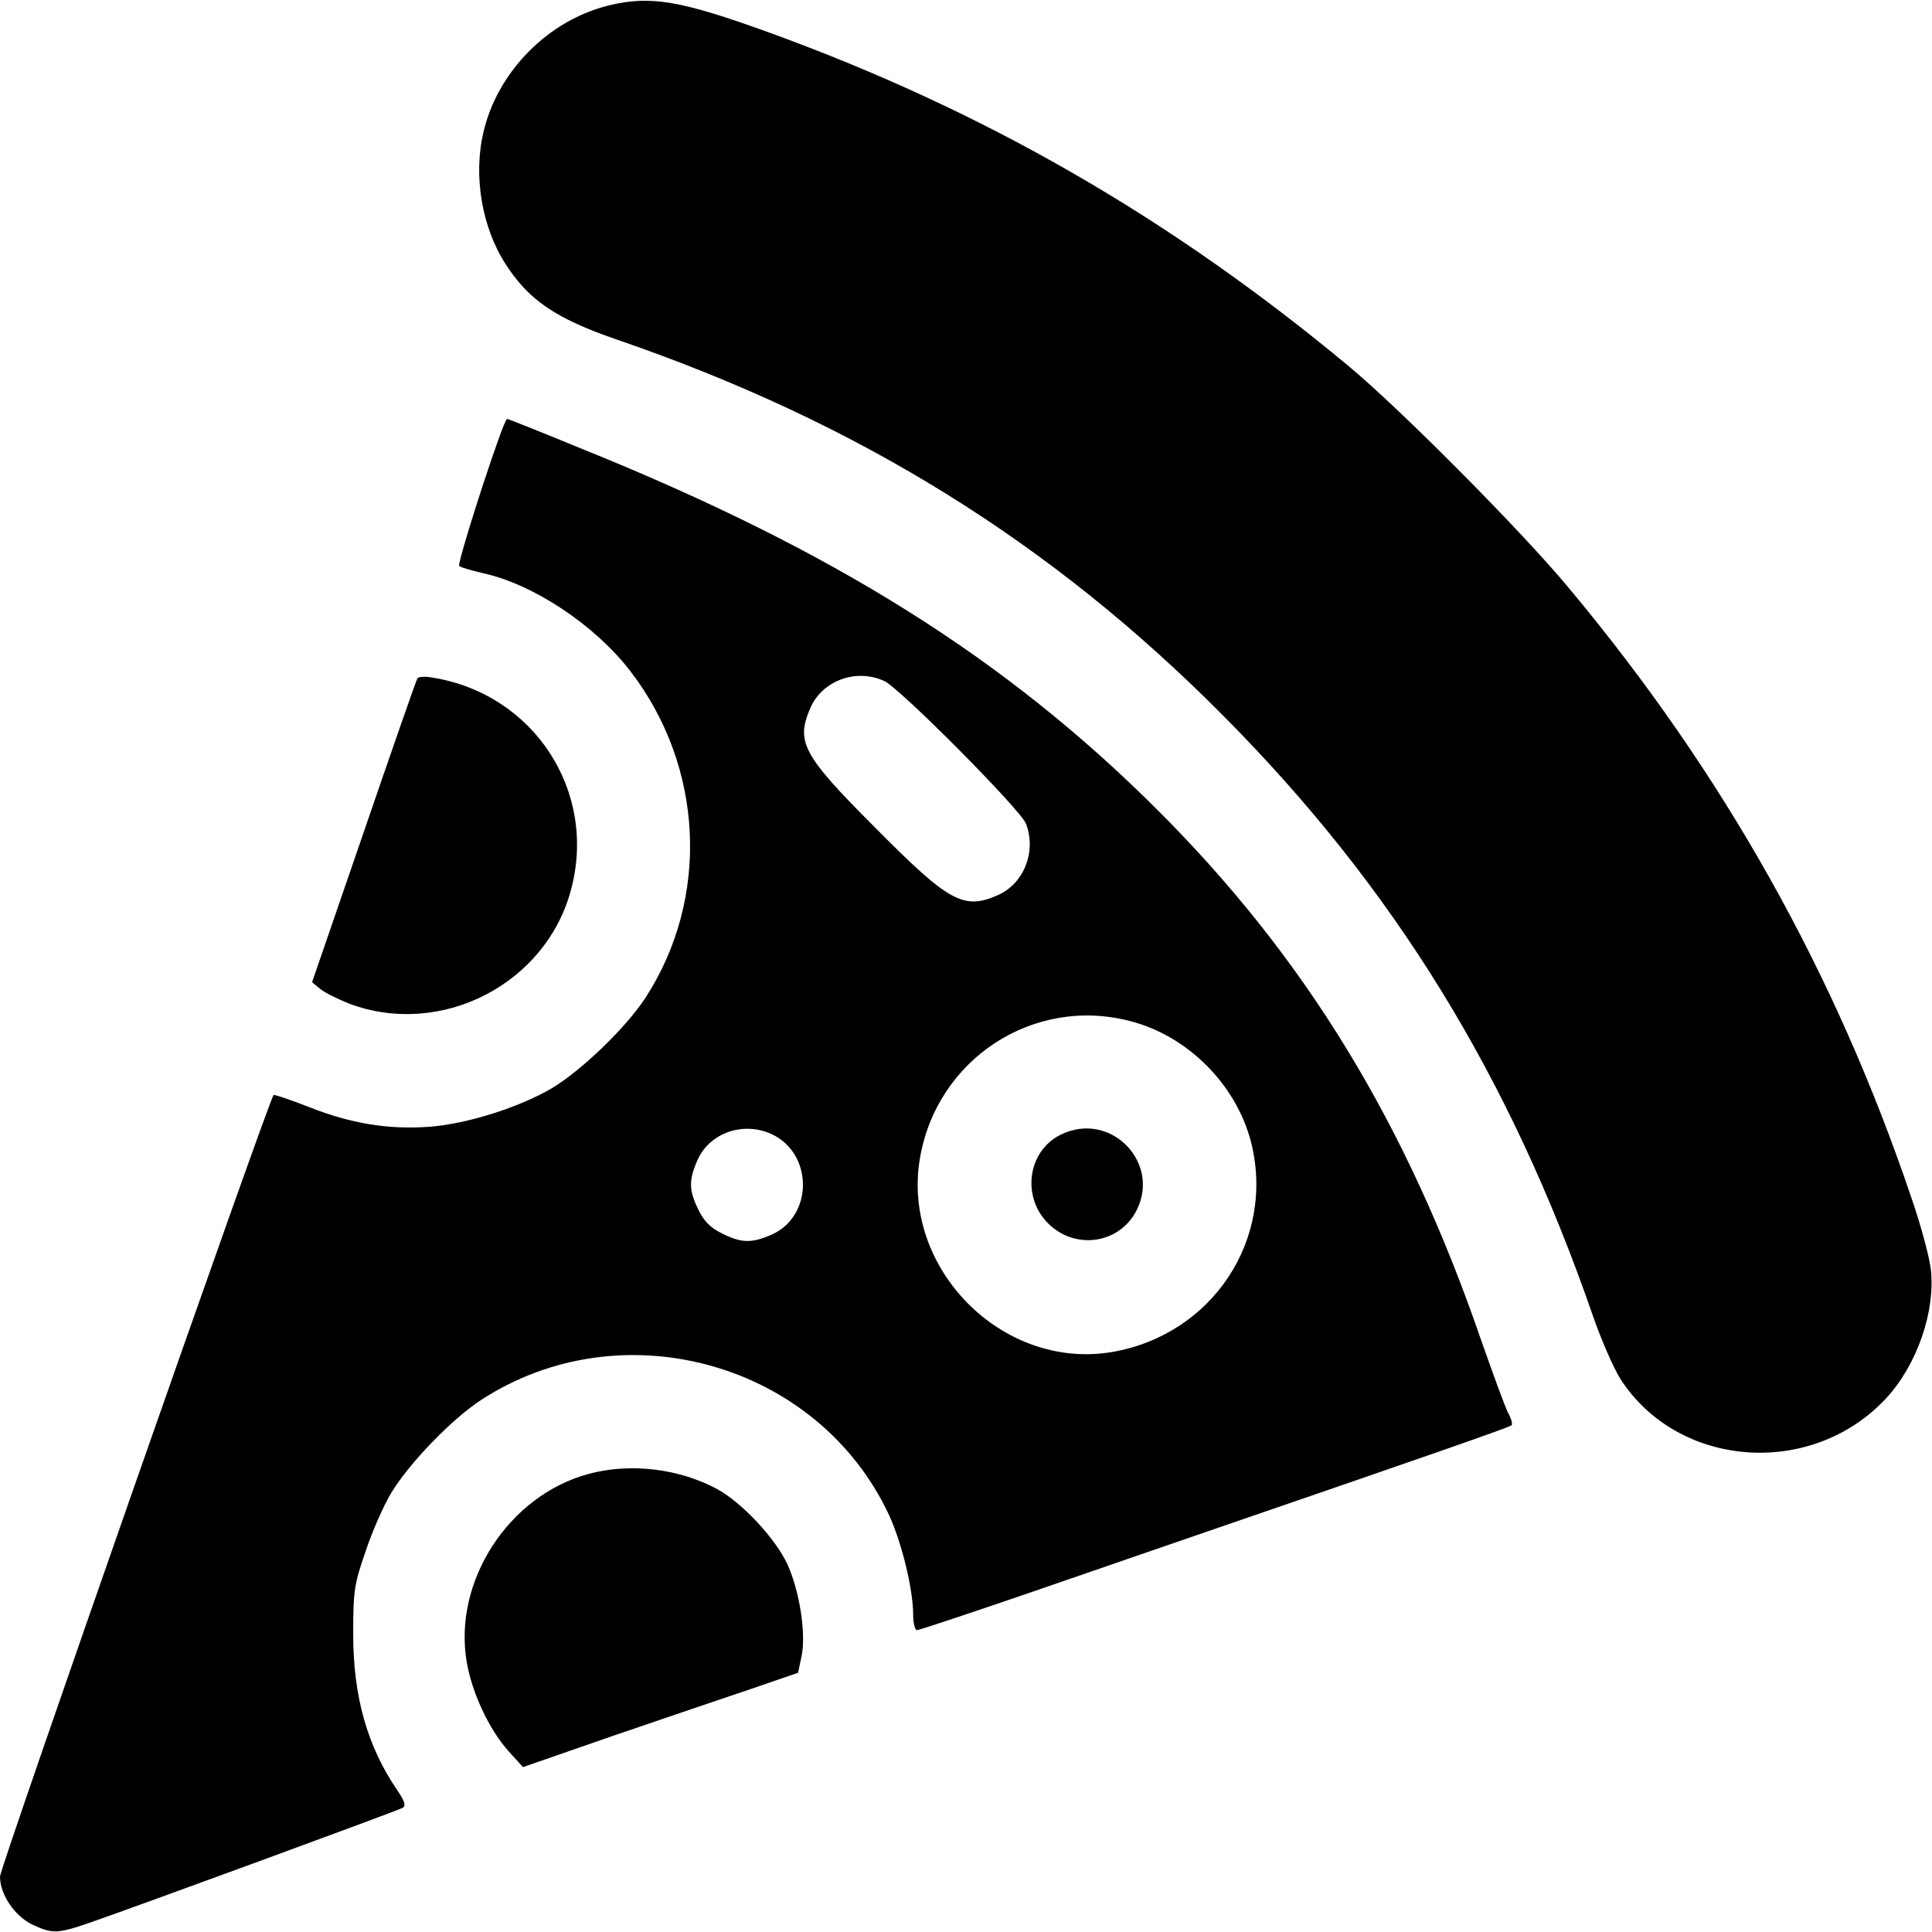 <?xml version="1.0" standalone="no"?>
<!DOCTYPE svg PUBLIC "-//W3C//DTD SVG 20010904//EN"
 "http://www.w3.org/TR/2001/REC-SVG-20010904/DTD/svg10.dtd">
<svg version="1.0" xmlns="http://www.w3.org/2000/svg"
 width="512pt" height="512pt" viewBox="0 0 512 512"
 preserveAspectRatio="xMidYMid meet">

<g transform="translate(0,512) scale(0.1,-0.1)"
fill="#000000" stroke="none">
<path d="M1615 5106 c-162 -39 -297 -176 -334 -337 -27 -115 -4 -252 59 -349
61 -95 132 -144 295 -200 640 -220 1152 -538 1607 -997 453 -456 760 -956 979
-1589 22 -64 55 -139 73 -168 153 -238 508 -264 705 -51 81 88 130 228 118
340 -3 30 -26 117 -52 192 -202 597 -498 1124 -906 1613 -124 150 -446 474
-584 589 -475 395 -969 679 -1540 886 -232 84 -312 97 -420 71z"/>
<path d="M1335 3993 c-37 -94 -124 -368 -118 -373 5 -4 33 -12 63 -19 133 -29
296 -137 390 -259 196 -254 212 -603 40 -867 -51 -78 -167 -190 -246 -238 -86
-51 -224 -95 -325 -103 -109 -8 -209 8 -322 53 -49 19 -90 33 -92 31 -13 -14
-725 -2048 -725 -2071 0 -47 38 -104 85 -127 53 -25 67 -25 151 4 105 36 817
297 831 305 9 5 6 17 -13 45 -81 118 -118 250 -118 416 0 115 3 133 33 219 17
52 48 122 68 155 48 79 160 195 238 246 375 244 893 98 1081 -305 34 -74 64
-197 64 -265 0 -22 5 -40 10 -40 6 0 147 47 313 104 166 57 376 130 467 161
562 193 792 273 796 278 3 3 -1 18 -10 34 -8 16 -39 101 -70 189 -198 577
-467 1017 -860 1409 -401 400 -856 686 -1525 956 -107 44 -195 79 -197 79 -1
0 -5 -8 -9 -17z m1009 -678 c42 -20 362 -342 375 -378 28 -73 -5 -157 -72
-188 -93 -42 -131 -21 -329 179 -193 193 -210 227 -169 319 33 71 122 102 195
68z m651 -901 c152 -39 280 -167 320 -319 66 -258 -101 -512 -368 -558 -291
-49 -559 222 -509 514 45 263 301 430 557 363z m-949 -300 c109 -52 109 -215
1 -265 -54 -24 -81 -24 -133 2 -31 15 -48 32 -63 63 -26 52 -26 79 -2 133 33
72 122 102 197 67z"/>
<path d="M2811 2113 c-91 -45 -105 -173 -26 -242 71 -62 177 -45 223 34 74
129 -63 274 -197 208z"/>
<path d="M1106 3322 c-3 -5 -67 -188 -142 -407 l-137 -398 22 -18 c12 -10 47
-27 77 -39 244 -91 523 53 588 305 68 259 -99 515 -366 559 -20 4 -39 3 -42
-2z"/>
<path d="M1560 1214 c-212 -57 -360 -285 -323 -499 14 -82 59 -177 109 -234
l40 -44 239 83 c132 45 296 101 365 124 l125 43 9 43 c13 59 -5 173 -37 244
-32 69 -120 163 -185 199 -101 55 -231 71 -342 41z"/>
</g>
</svg>
